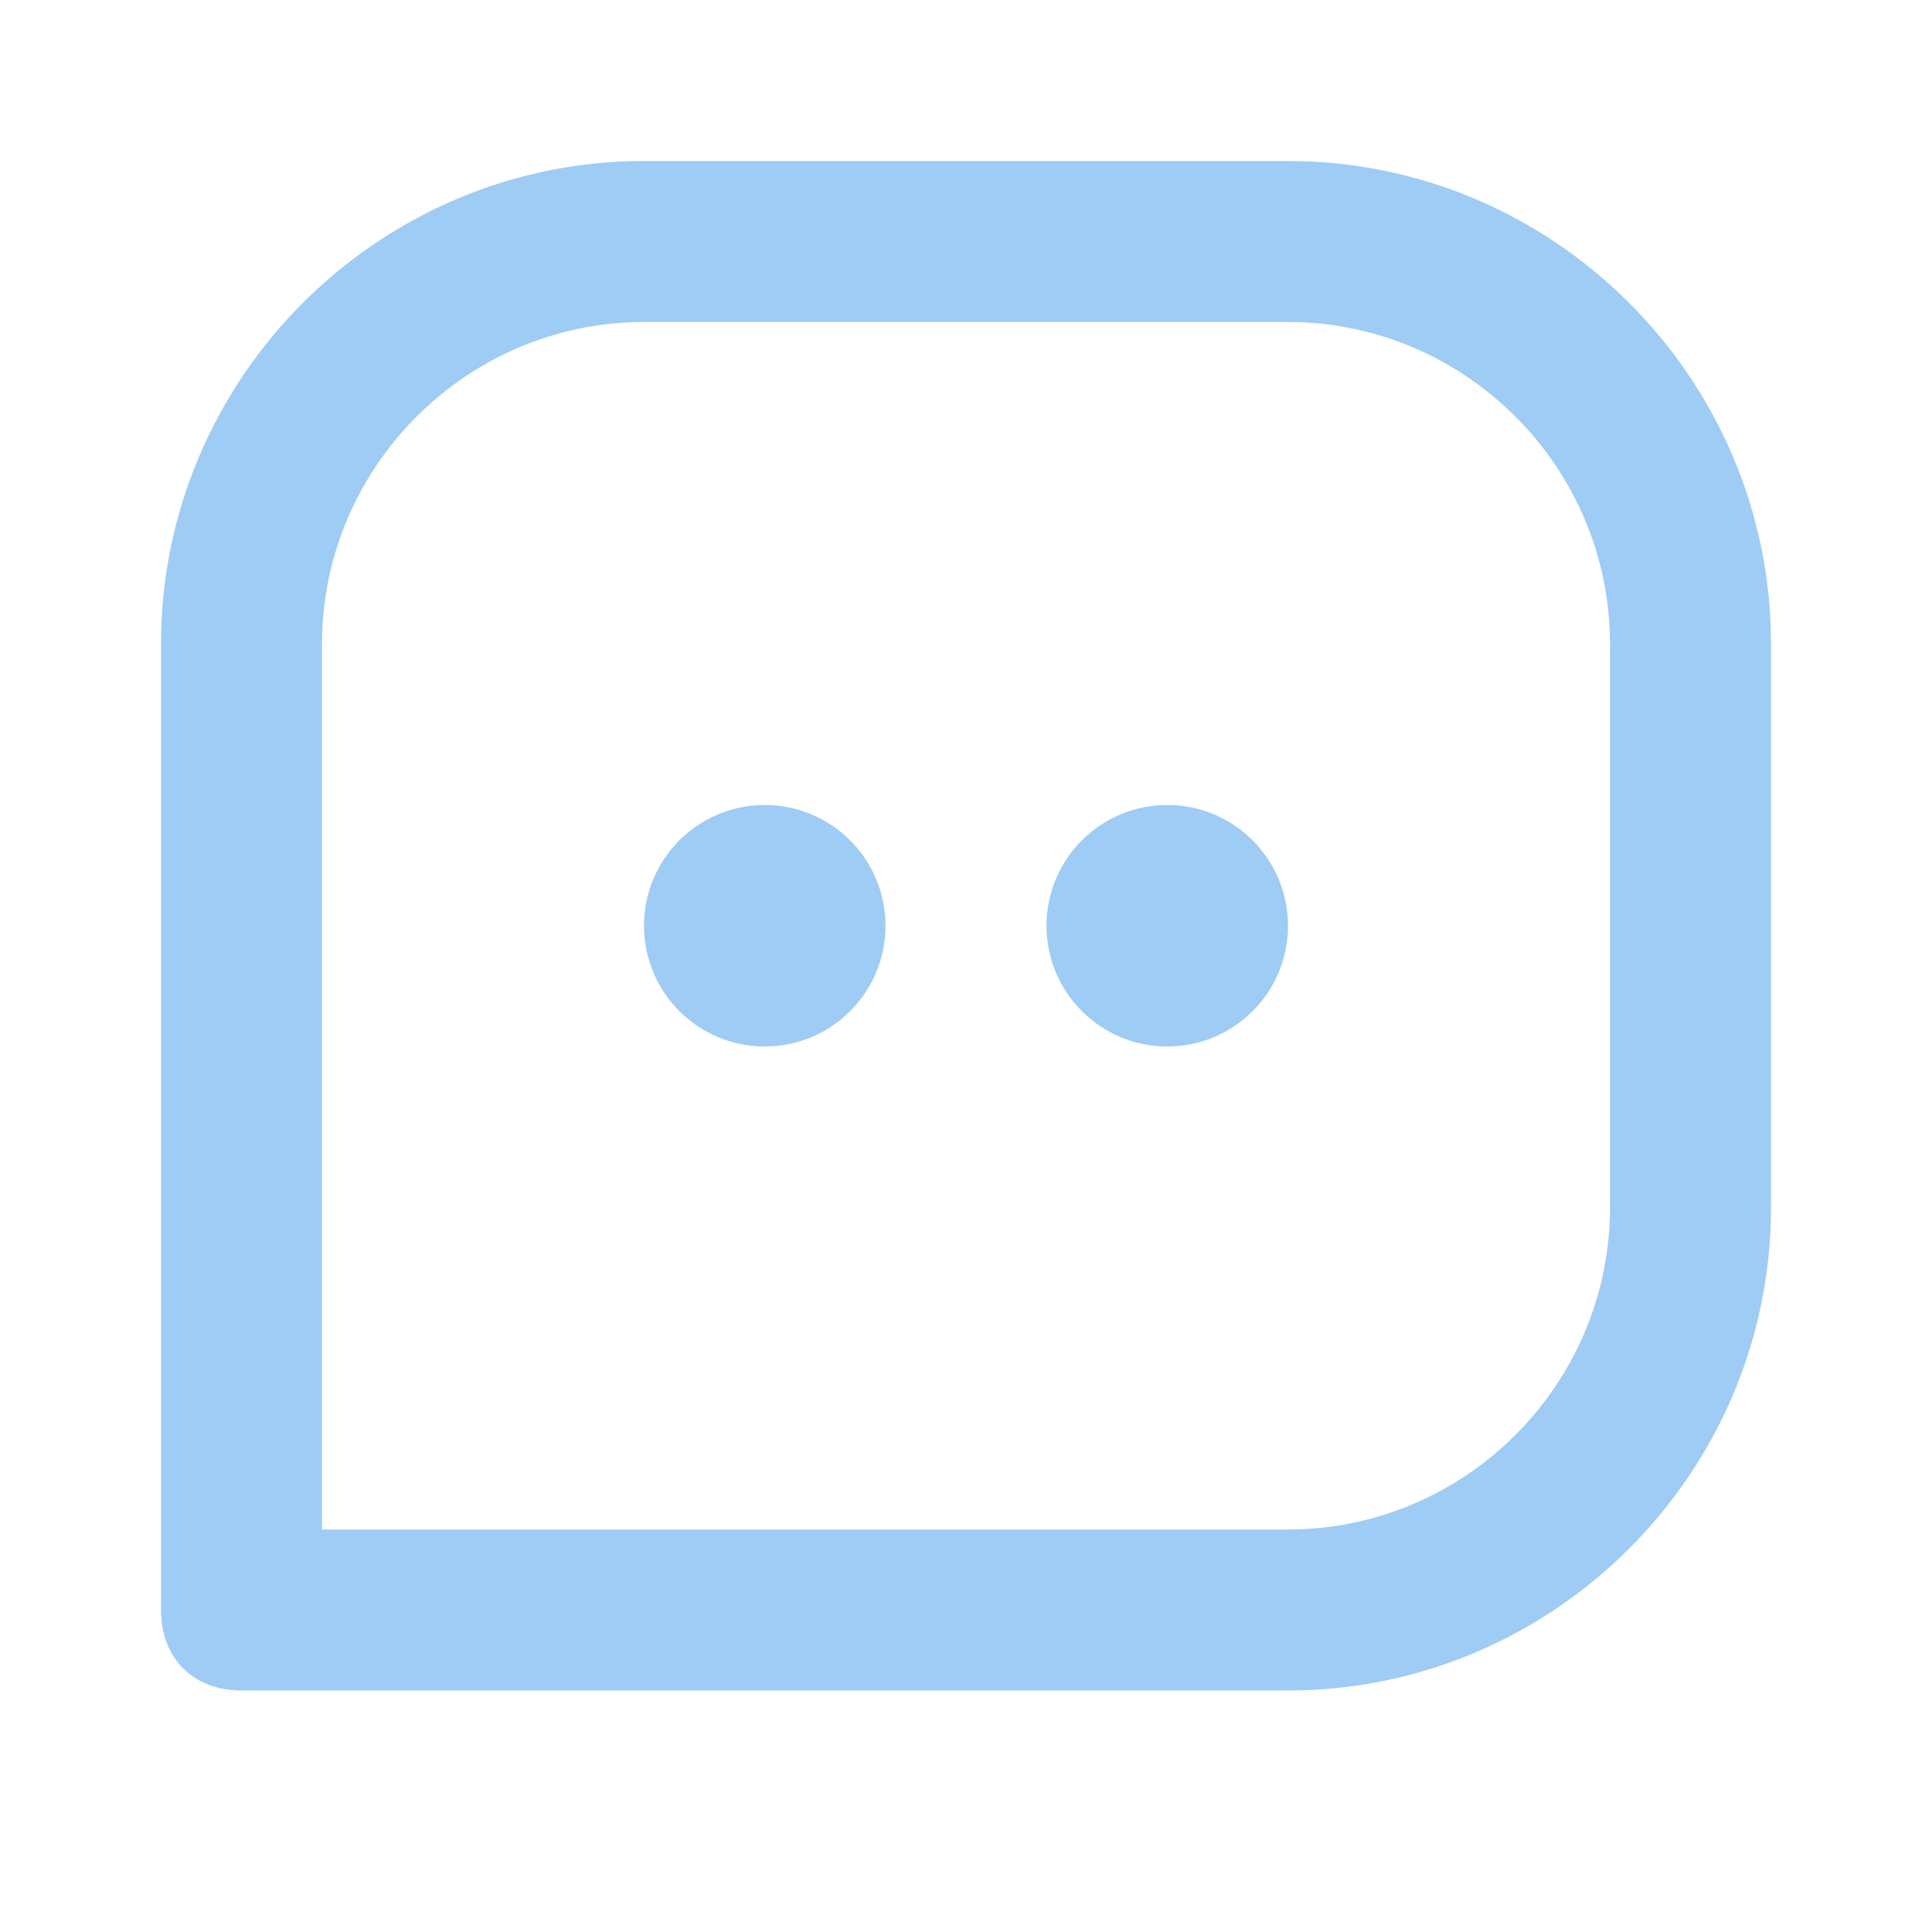 <?xml version="1.0" encoding="utf-8"?>
<!-- Generator: Adobe Illustrator 24.0.3, SVG Export Plug-In . SVG Version: 6.00 Build 0)  -->
<svg version="1.1" id="レイヤー_1" xmlns="http://www.w3.org/2000/svg" xmlns:xlink="http://www.w3.org/1999/xlink" x="0px"
	 y="0px" width="24px" height="24px" viewBox="0 0 24 24" style="enable-background:new 0 0 24 24;" xml:space="preserve">
<style type="text/css">
	.st0{fill:#9ECCF4;}
</style>
<path class="st0" d="M16,2H8C4.7,2,2,4.7,2,8v12c0,0.6,0.4,1,1,1h13c3.3,0,6-2.7,6-6V8C22,4.7,19.3,2,16,2z M20,15c0,2.2-1.8,4-4,4
	H4V8c0-2.2,1.8-4,4-4h8c2.2,0,4,1.8,4,4V15z"/>
<circle class="st0" cx="9.5" cy="11.5" r="1.5"/>
<circle class="st0" cx="14.5" cy="11.5" r="1.5"/>
</svg>
